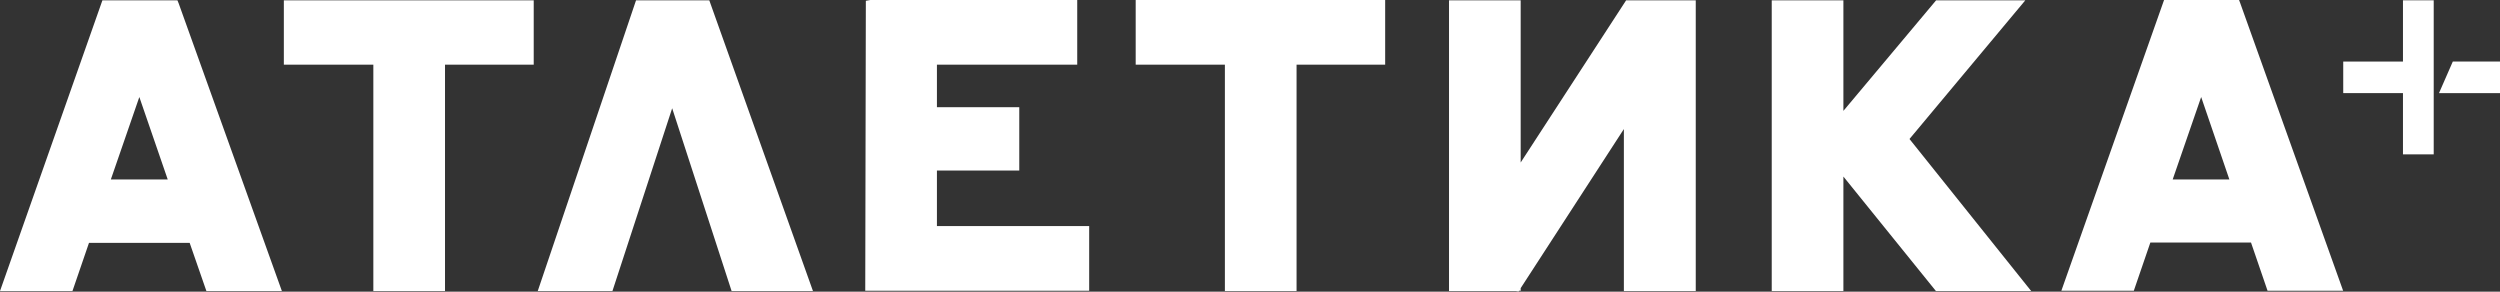 <?xml version="1.0" encoding="UTF-8"?> <svg xmlns="http://www.w3.org/2000/svg" width="240" height="28" viewBox="0 0 240 28" fill="none"><rect x="0" y="0" width="240" height="28" fill="#333333" stroke="none"/> <path d="M17.032 0.029H9.832L0 27.941H6.956L8.544 23.313H18.207L19.814 27.941H27.061L17.154 0.328L17.032 0.029ZM16.102 17.23H10.64L13.376 9.314L16.102 17.23Z" fill="white"></path> <path d="M27.249 6.209H35.841V27.941H42.721V6.209H51.237V0.029H27.249V6.209Z" fill="white"></path> <path d="M68.091 0.029H61.06L51.623 27.941H58.794L64.528 10.394L70.234 27.941H78.045L68.091 0.029Z" fill="white"></path> <path d="M124.47 27.941V6.209H132.976V0H109.026V6.209H117.589V27.941H124.47Z" fill="white"></path> <path d="M145.985 15.6V0.029H139.105V27.941H145.515L145.788 27.989L145.816 27.912H145.985V27.662L155.892 12.389V27.941H162.792V0.029H156.109L145.985 15.6Z" fill="white"></path> <path d="M89.945 16.371H97.85V10.288H89.945V6.209H103.414V0H83.553L83.121 0.077L83.064 27.912H104.561V21.703H89.945V16.371Z" fill="white"></path> <path d="M224.951 27.941L215.072 0.328L214.95 0H207.75L197.89 27.912H204.846L206.434 23.284H216.097L217.685 27.912H224.951V27.941ZM214.02 17.23H208.577L211.312 9.314L214.02 17.23Z" fill="white"></path> <path d="M194.431 0.029H185.868L176.966 10.644V0.029H170.086V27.941H176.966V16.95L185.849 27.941H194.995L183.311 13.344L194.431 0.029Z" fill="white"></path> <path d="M230.685 5.91H224.951V8.938H230.685V14.819H233.636V0.029H230.685V5.91Z" fill="white"></path> <path d="M235.469 5.91L234.144 8.938H240V5.91H235.469Z" fill="white"></path> </svg> 